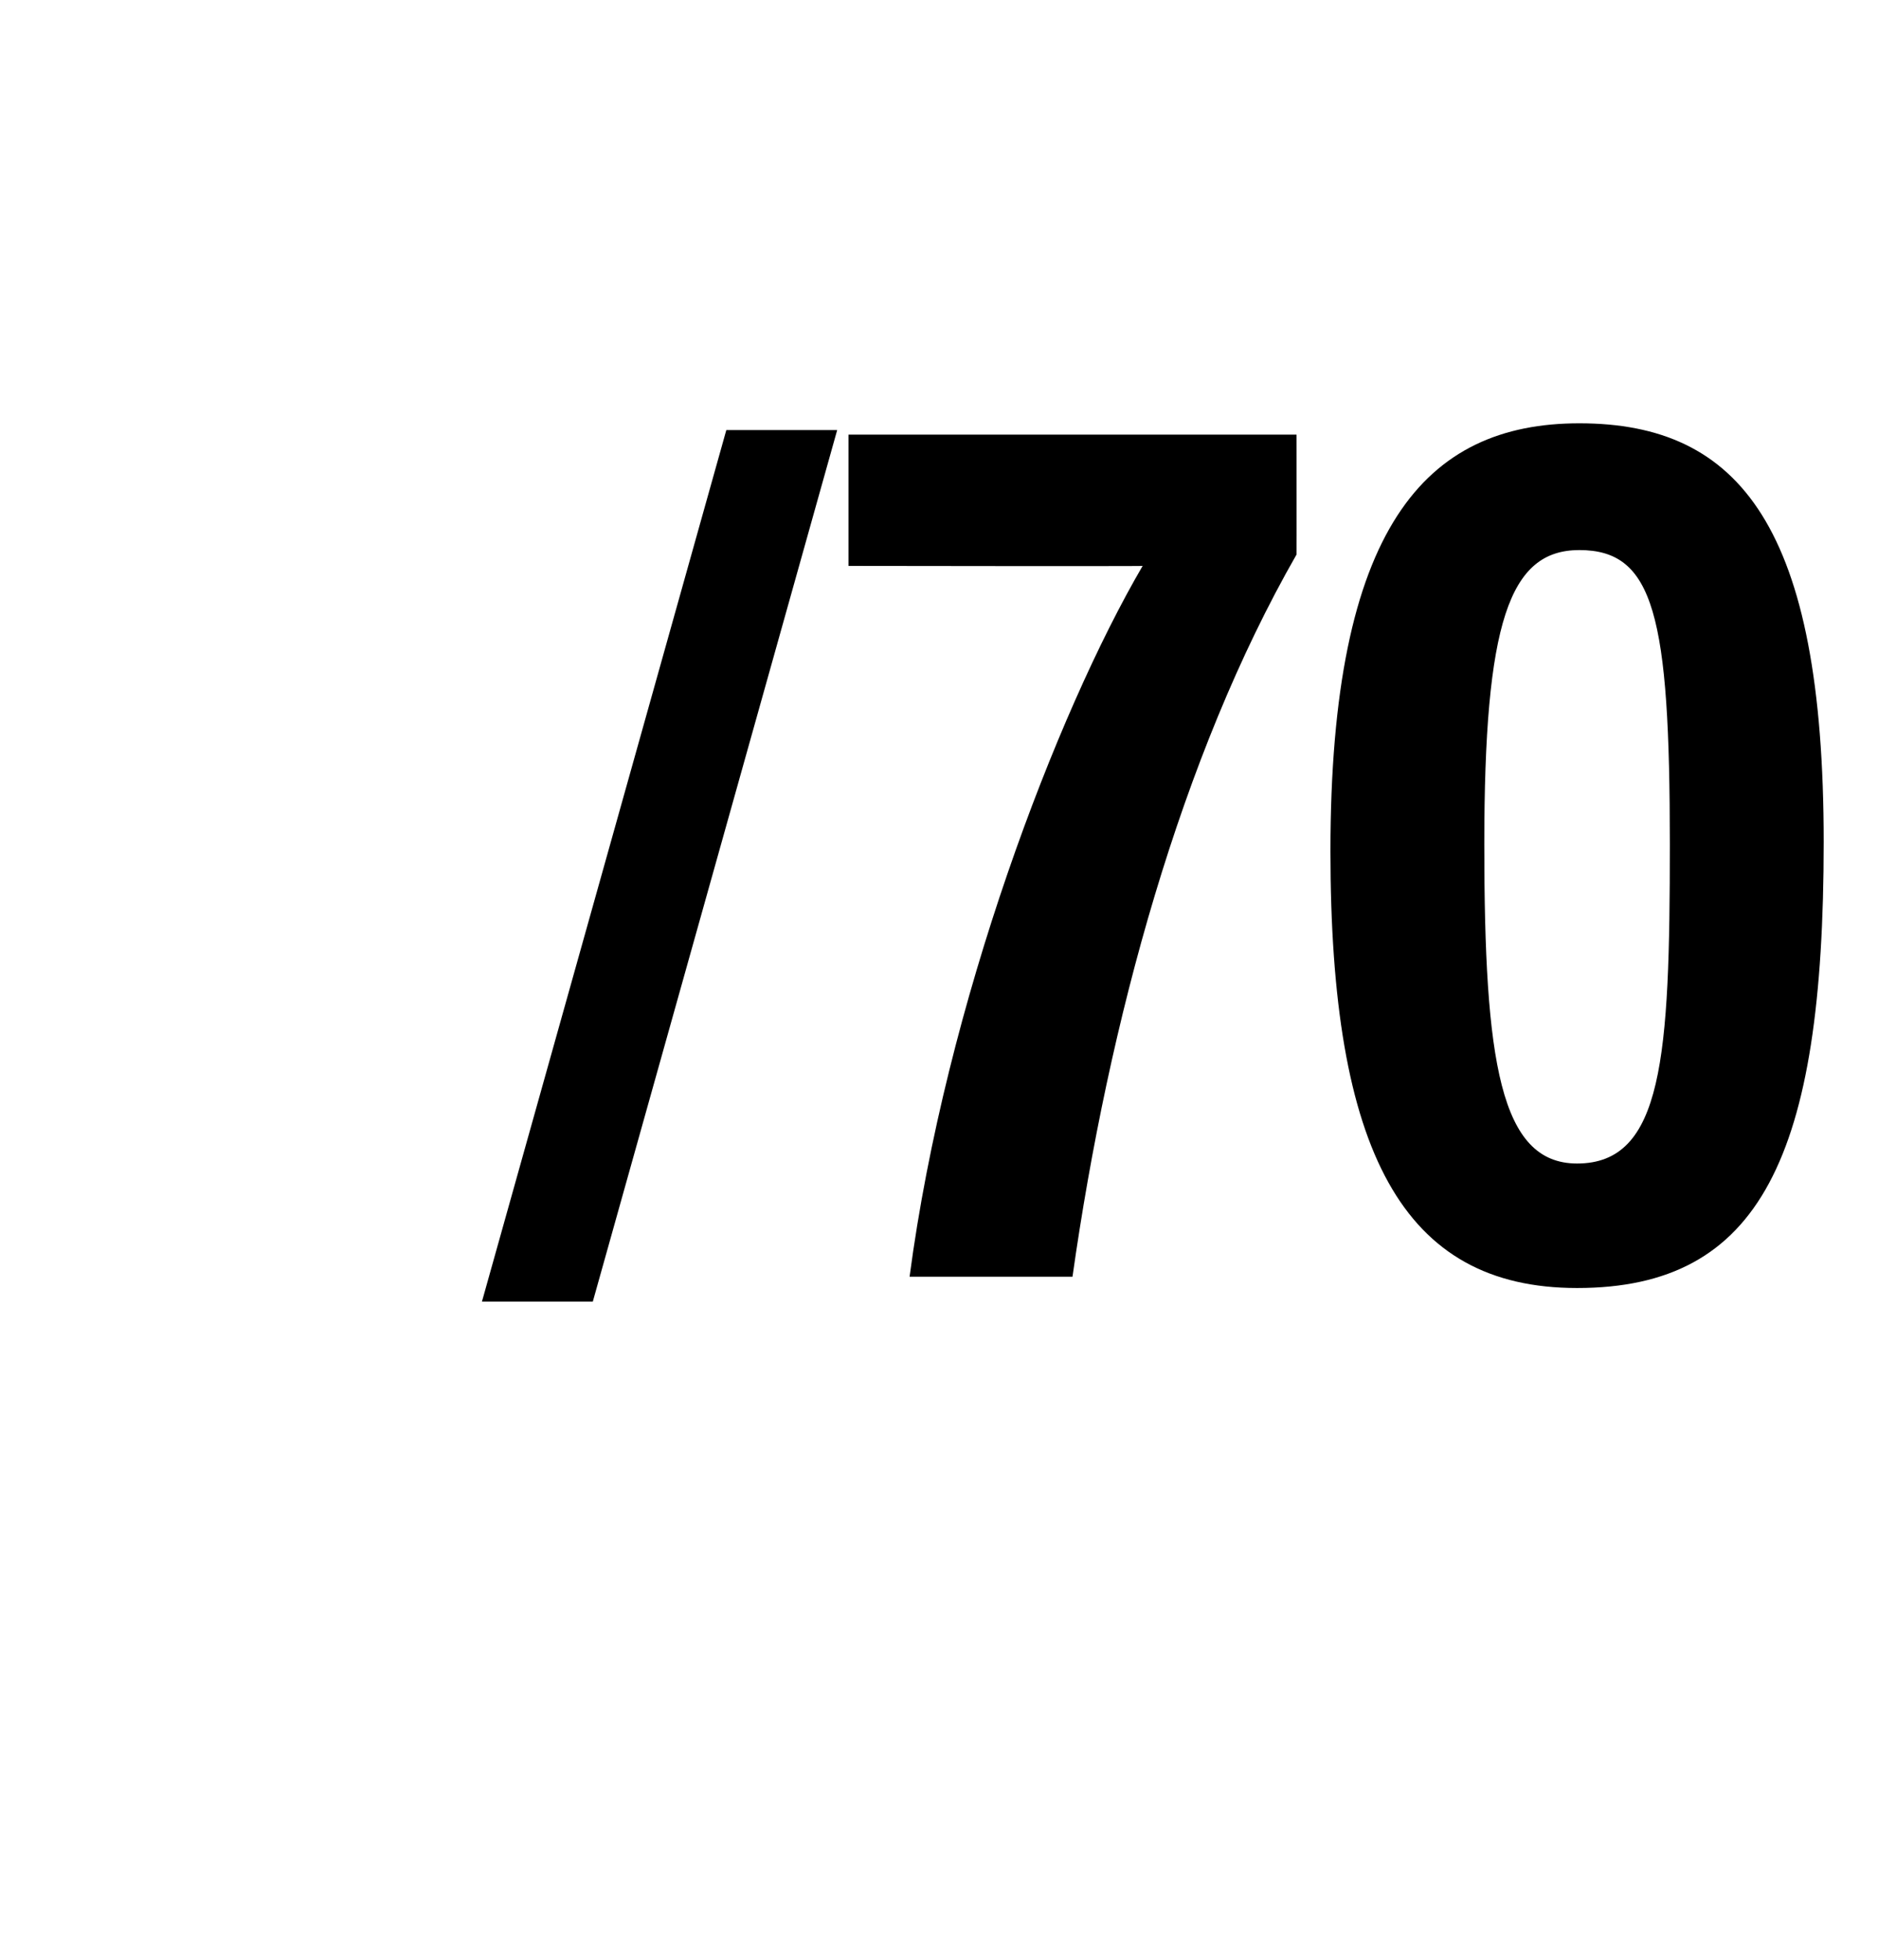 <?xml version="1.0" standalone="no"?>
<!DOCTYPE svg PUBLIC "-//W3C//DTD SVG 1.1//EN" "http://www.w3.org/Graphics/SVG/1.1/DTD/svg11.dtd">
<svg xmlns="http://www.w3.org/2000/svg" version="1.1" width="83px" height="86.6px" viewBox="0 -16 83 86.6" style="top:-16px">
  <desc>/70</desc>
  <defs/>
  <g id="Polygon54540">
    <path d="M 21.3 41.5 L 32.1 3 L 37 3 L 26.2 41.5 L 21.3 41.5 Z M 57.3 3.2 C 57.3 3.2 57.31 8.47 57.3 8.5 C 52.2 17.4 49 29.1 47.4 40.4 C 47.4 40.4 40.2 40.4 40.2 40.4 C 41.8 28.3 46.7 15.5 50.5 9 C 50.54 9.02 37.5 9 37.5 9 L 37.5 3.2 L 57.3 3.2 Z M 80.6 21.2 C 80.6 35.1 77.8 40.9 69.7 40.9 C 62 40.9 58.8 34.9 58.8 21.6 C 58.8 7.3 63 2.7 69.8 2.7 C 76.9 2.7 80.6 7.3 80.6 21.2 Z M 65.6 21.3 C 65.6 30.9 66.3 35.4 69.7 35.4 C 73.5 35.4 73.8 30.7 73.8 21.3 C 73.8 11.2 73.1 8.3 69.8 8.3 C 66.7 8.3 65.6 11.5 65.6 21.3 Z " stroke="none" fill="#000"/>
  </g>
</svg>